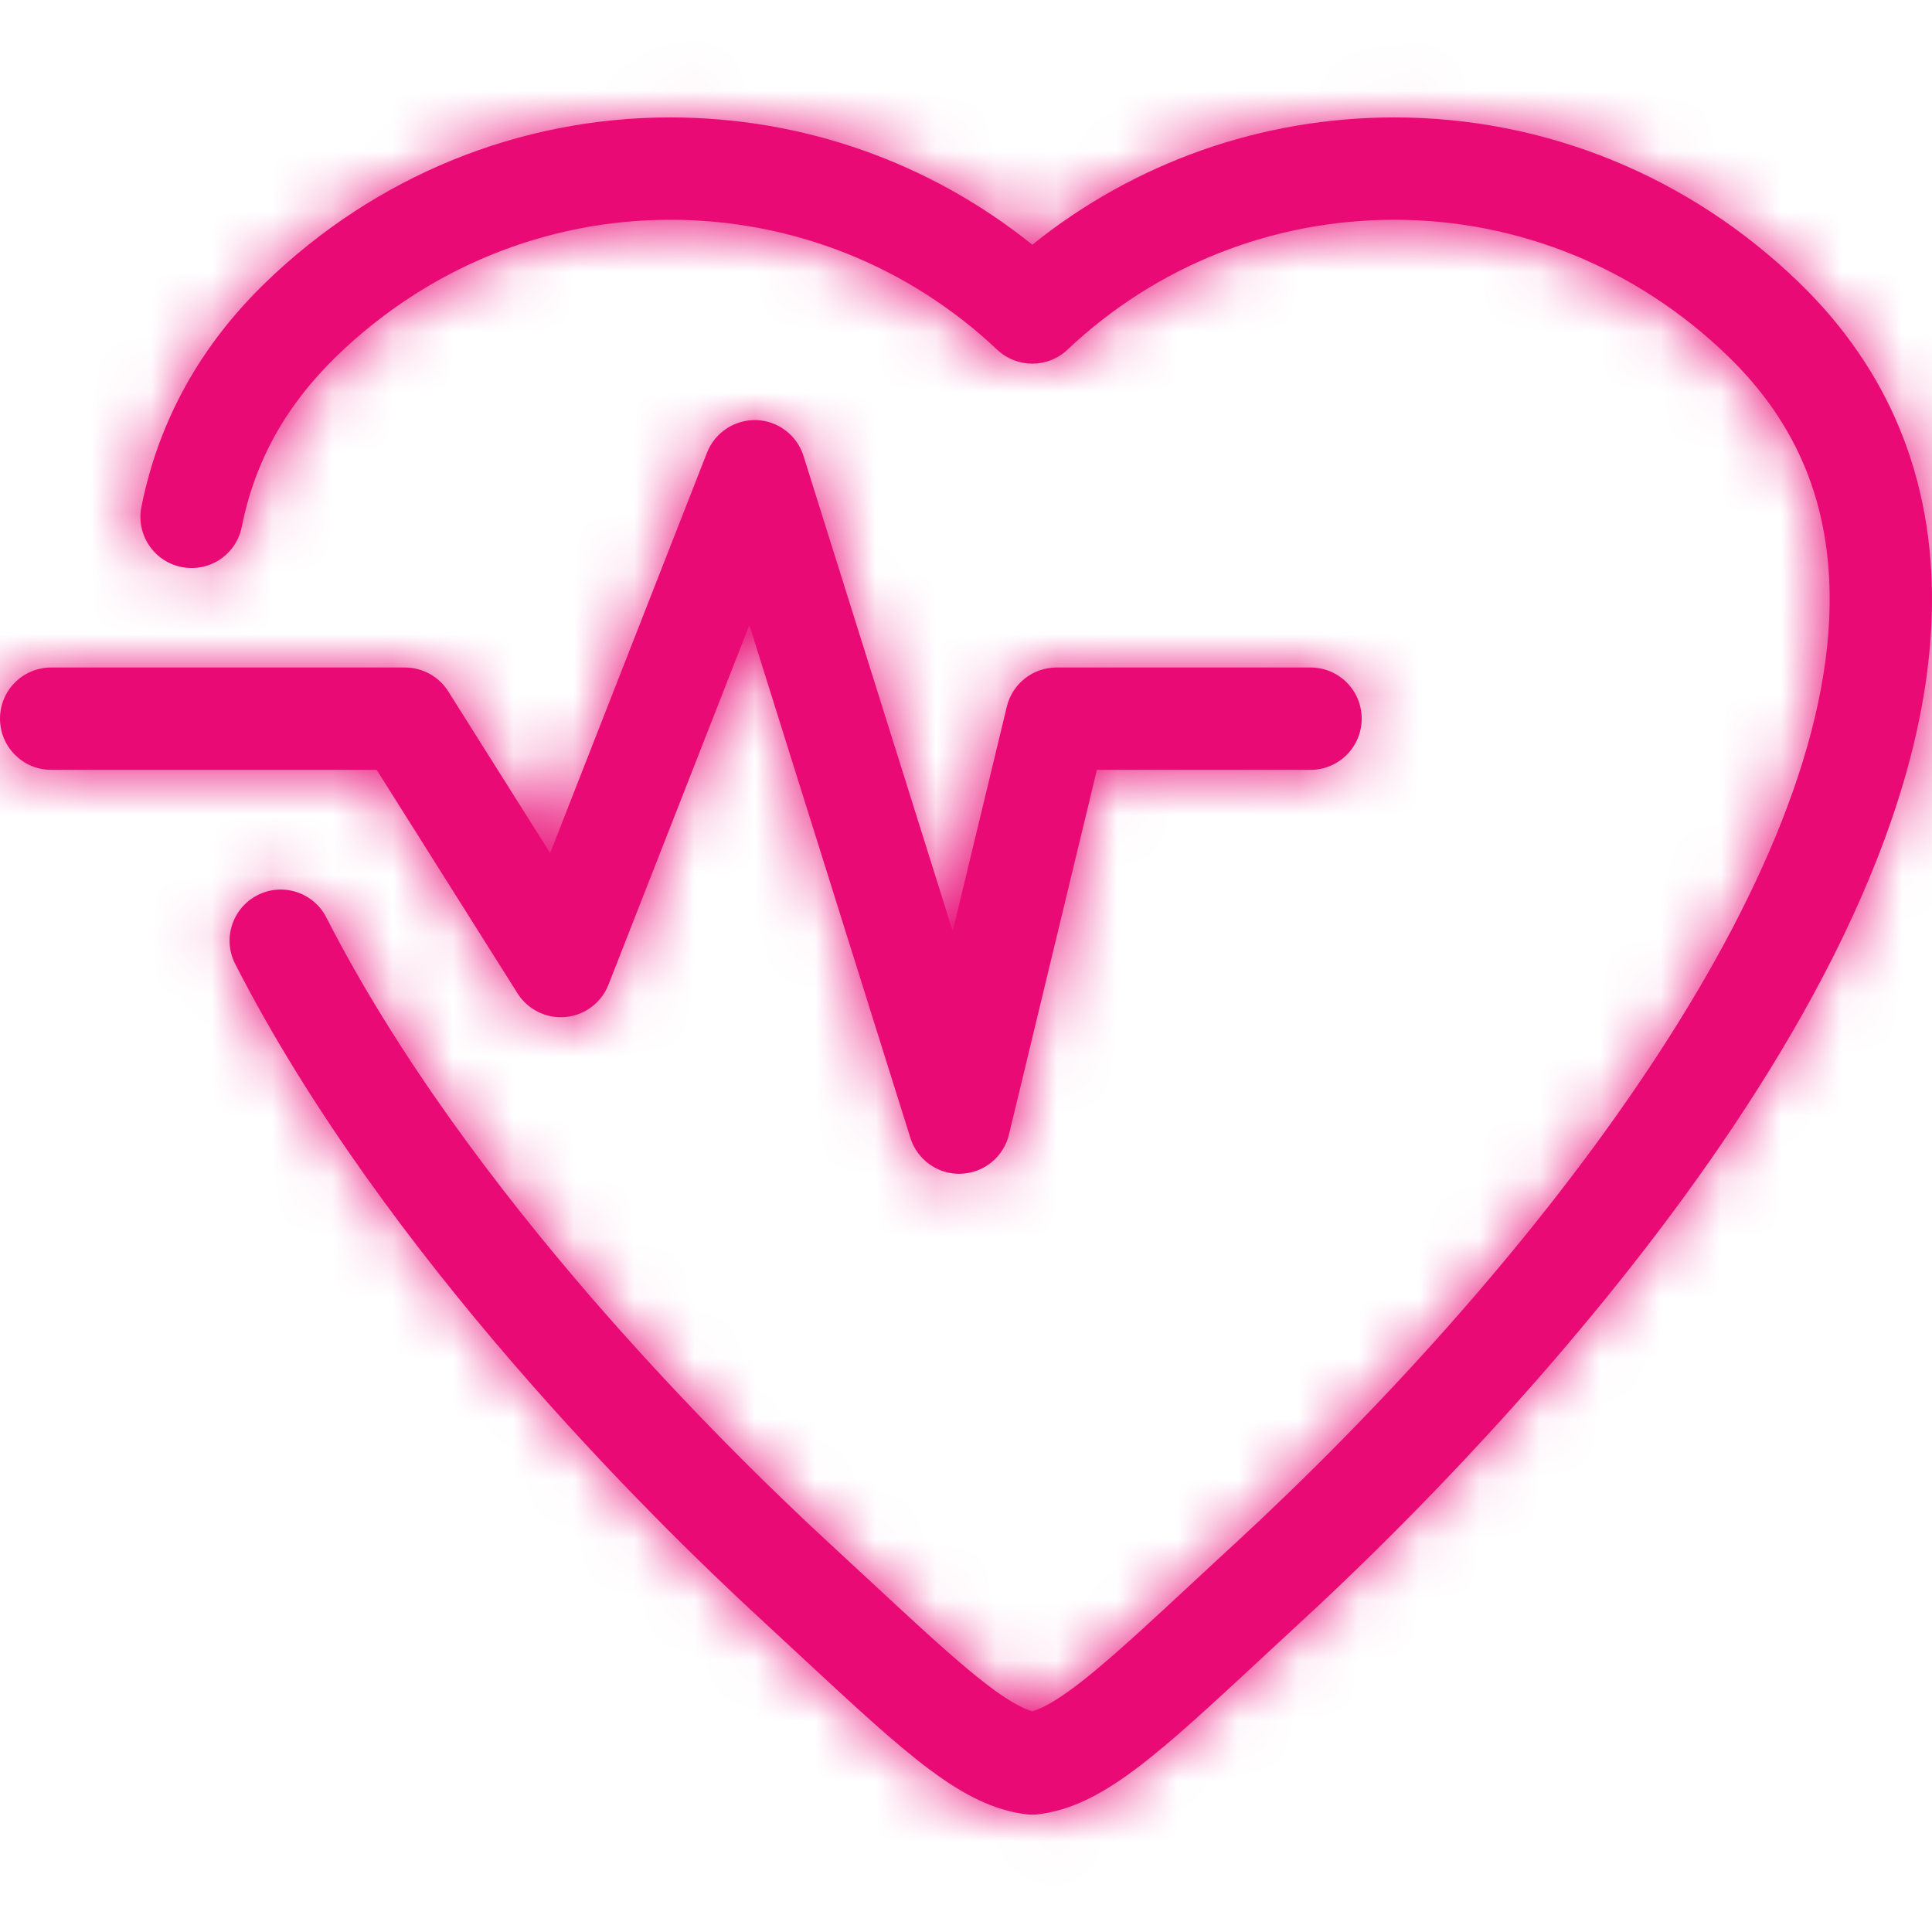 <svg width="32" height="32" viewBox="0 0 32 32" fill="none" xmlns="http://www.w3.org/2000/svg">
<g clip-path="url(#clip0_442_58)">
<mask id="path-1-inside-1_442_58" fill="white">
<path d="M6.239 12.751H0.847C0.379 12.751 0 12.371 0 11.903C0 11.435 0.379 11.056 0.847 11.056H6.707C6.998 11.056 7.269 11.205 7.424 11.451L9.112 14.13L11.711 7.496C11.842 7.161 12.171 6.948 12.529 6.958C12.888 6.971 13.2 7.208 13.308 7.551L15.78 15.423L16.676 11.704C16.768 11.324 17.108 11.056 17.5 11.056H21.707C22.175 11.056 22.554 11.435 22.554 11.903C22.554 12.371 22.175 12.751 21.707 12.751H18.168L16.711 18.793C16.622 19.163 16.297 19.428 15.916 19.441C15.907 19.441 15.897 19.442 15.887 19.442C15.518 19.442 15.19 19.202 15.079 18.848L12.412 10.353L10.078 16.31C9.961 16.608 9.687 16.814 9.369 16.845C9.051 16.875 8.742 16.723 8.572 16.453L6.239 12.751ZM29.795 4.677C27.974 2.915 25.594 1.945 23.094 1.945C20.896 1.945 18.795 2.689 17.098 4.053C15.401 2.689 13.299 1.945 11.101 1.945C8.601 1.945 6.222 2.915 4.401 4.677C3.317 5.725 2.625 6.976 2.342 8.396C2.251 8.855 2.549 9.301 3.008 9.392C3.467 9.483 3.913 9.186 4.004 8.727C4.221 7.637 4.737 6.711 5.579 5.895C7.082 4.441 9.043 3.64 11.102 3.64C13.123 3.64 15.046 4.404 16.516 5.792C16.843 6.1 17.353 6.101 17.68 5.792C19.149 4.404 21.072 3.64 23.094 3.64C25.152 3.64 27.113 4.441 28.616 5.895C29.772 7.013 30.324 8.359 30.305 10.01C30.247 14.834 25.181 21.206 20.46 25.561C20.216 25.785 19.987 25.997 19.772 26.198C18.5 27.379 17.63 28.186 17.098 28.345C16.565 28.186 15.695 27.378 14.423 26.197C14.208 25.997 13.979 25.785 13.736 25.561C12.011 23.97 7.746 19.776 5.405 15.196C5.192 14.779 4.681 14.614 4.265 14.827C3.848 15.04 3.683 15.55 3.896 15.967C6.361 20.79 10.795 25.154 12.587 26.806C12.829 27.029 13.056 27.24 13.27 27.439C15.042 29.085 15.932 29.911 16.987 30.049C17.024 30.054 17.061 30.057 17.098 30.057C17.135 30.057 17.172 30.054 17.208 30.049C18.264 29.911 19.153 29.085 20.925 27.44C21.139 27.241 21.367 27.03 21.609 26.806C24.026 24.577 31.919 16.779 31.999 10.03C32.025 7.918 31.283 6.117 29.795 4.677Z"/>
</mask>
<path d="M6.239 12.751H0.847C0.379 12.751 0 12.371 0 11.903C0 11.435 0.379 11.056 0.847 11.056H6.707C6.998 11.056 7.269 11.205 7.424 11.451L9.112 14.13L11.711 7.496C11.842 7.161 12.171 6.948 12.529 6.958C12.888 6.971 13.2 7.208 13.308 7.551L15.78 15.423L16.676 11.704C16.768 11.324 17.108 11.056 17.5 11.056H21.707C22.175 11.056 22.554 11.435 22.554 11.903C22.554 12.371 22.175 12.751 21.707 12.751H18.168L16.711 18.793C16.622 19.163 16.297 19.428 15.916 19.441C15.907 19.441 15.897 19.442 15.887 19.442C15.518 19.442 15.19 19.202 15.079 18.848L12.412 10.353L10.078 16.31C9.961 16.608 9.687 16.814 9.369 16.845C9.051 16.875 8.742 16.723 8.572 16.453L6.239 12.751ZM29.795 4.677C27.974 2.915 25.594 1.945 23.094 1.945C20.896 1.945 18.795 2.689 17.098 4.053C15.401 2.689 13.299 1.945 11.101 1.945C8.601 1.945 6.222 2.915 4.401 4.677C3.317 5.725 2.625 6.976 2.342 8.396C2.251 8.855 2.549 9.301 3.008 9.392C3.467 9.483 3.913 9.186 4.004 8.727C4.221 7.637 4.737 6.711 5.579 5.895C7.082 4.441 9.043 3.64 11.102 3.64C13.123 3.64 15.046 4.404 16.516 5.792C16.843 6.1 17.353 6.101 17.68 5.792C19.149 4.404 21.072 3.64 23.094 3.64C25.152 3.64 27.113 4.441 28.616 5.895C29.772 7.013 30.324 8.359 30.305 10.01C30.247 14.834 25.181 21.206 20.46 25.561C20.216 25.785 19.987 25.997 19.772 26.198C18.5 27.379 17.63 28.186 17.098 28.345C16.565 28.186 15.695 27.378 14.423 26.197C14.208 25.997 13.979 25.785 13.736 25.561C12.011 23.97 7.746 19.776 5.405 15.196C5.192 14.779 4.681 14.614 4.265 14.827C3.848 15.04 3.683 15.55 3.896 15.967C6.361 20.79 10.795 25.154 12.587 26.806C12.829 27.029 13.056 27.24 13.27 27.439C15.042 29.085 15.932 29.911 16.987 30.049C17.024 30.054 17.061 30.057 17.098 30.057C17.135 30.057 17.172 30.054 17.208 30.049C18.264 29.911 19.153 29.085 20.925 27.44C21.139 27.241 21.367 27.03 21.609 26.806C24.026 24.577 31.919 16.779 31.999 10.03C32.025 7.918 31.283 6.117 29.795 4.677Z" fill="#E90A75"/>
<path d="M6.239 12.751L7.931 11.684L7.343 10.751H6.239V12.751ZM7.424 11.451L5.732 12.518L5.732 12.518L7.424 11.451ZM9.112 14.13L7.42 15.196L9.53 18.545L10.974 14.86L9.112 14.13ZM11.711 7.496L13.573 8.226L13.573 8.226L11.711 7.496ZM12.529 6.958L12.598 4.959L12.585 4.959L12.529 6.958ZM13.308 7.551L15.216 6.952L15.216 6.952L13.308 7.551ZM15.78 15.423L13.872 16.022L16.034 22.907L17.724 15.892L15.78 15.423ZM16.676 11.704L14.732 11.236L14.732 11.236L16.676 11.704ZM18.168 12.751V10.751H16.592L16.223 12.282L18.168 12.751ZM16.711 18.793L18.656 19.261L18.656 19.261L16.711 18.793ZM15.916 19.441L15.849 17.442L15.846 17.442L15.916 19.441ZM15.079 18.848L16.987 18.249L16.987 18.249L15.079 18.848ZM12.412 10.353L14.32 9.754L12.62 4.34L10.549 9.624L12.412 10.353ZM10.078 16.31L8.216 15.581L8.216 15.581L10.078 16.31ZM9.369 16.845L9.18 14.854L9.176 14.854L9.369 16.845ZM8.572 16.453L10.264 15.387L10.264 15.386L8.572 16.453ZM29.795 4.677L31.185 3.24L31.185 3.239L29.795 4.677ZM17.098 4.053L15.845 5.611L17.098 6.618L18.351 5.612L17.098 4.053ZM4.401 4.677L5.791 6.114L5.791 6.114L4.401 4.677ZM2.342 8.396L0.381 8.005L0.381 8.005L2.342 8.396ZM3.008 9.392L2.617 11.354L2.619 11.354L3.008 9.392ZM4.004 8.727L5.966 9.117L5.966 9.117L4.004 8.727ZM5.579 5.895L6.97 7.333L6.97 7.333L5.579 5.895ZM16.516 5.792L17.889 4.338L17.889 4.338L16.516 5.792ZM17.68 5.792L16.306 4.338L16.306 4.338L17.68 5.792ZM28.616 5.895L30.007 4.458L30.007 4.458L28.616 5.895ZM30.305 10.01L28.305 9.986L28.305 9.986L30.305 10.01ZM20.46 25.561L21.815 27.031L21.816 27.031L20.46 25.561ZM19.772 26.198L21.133 27.663L21.133 27.663L19.772 26.198ZM17.098 28.345L16.526 30.262L17.098 30.432L17.67 30.262L17.098 28.345ZM14.423 26.197L15.784 24.731L15.783 24.731L14.423 26.197ZM13.736 25.561L15.092 24.091L15.092 24.09L13.736 25.561ZM5.405 15.196L7.186 14.285L7.186 14.285L5.405 15.196ZM3.896 15.967L2.115 16.878L2.115 16.878L3.896 15.967ZM12.587 26.806L11.231 28.277L11.231 28.277L12.587 26.806ZM13.27 27.439L11.909 28.904L11.909 28.904L13.27 27.439ZM16.987 30.049L17.248 28.067L17.248 28.067L16.987 30.049ZM17.208 30.049L16.948 28.067L16.947 28.067L17.208 30.049ZM20.925 27.44L22.286 28.905L22.286 28.905L20.925 27.44ZM21.609 26.806L22.964 28.277L22.965 28.277L21.609 26.806ZM31.999 10.03L30 10.006L30 10.006L31.999 10.03ZM6.239 10.751H0.847V14.751H6.239V10.751ZM0.847 10.751C1.484 10.751 2 11.267 2 11.903H-2C-2 13.476 -0.725 14.751 0.847 14.751V10.751ZM2 11.903C2 12.54 1.484 13.056 0.847 13.056V9.056C-0.725 9.056 -2 10.331 -2 11.903H2ZM0.847 13.056H6.707V9.056H0.847V13.056ZM6.707 13.056C6.311 13.056 5.943 12.852 5.732 12.518L9.116 10.385C8.595 9.558 7.685 9.056 6.707 9.056V13.056ZM5.732 12.518L7.42 15.196L10.804 13.064L9.116 10.385L5.732 12.518ZM10.974 14.86L13.573 8.226L9.848 6.767L7.249 13.4L10.974 14.86ZM13.573 8.226C13.39 8.692 12.941 8.971 12.473 8.957L12.585 4.959C11.4 4.926 10.293 5.631 9.848 6.767L13.573 8.226ZM12.46 8.957C11.971 8.94 11.546 8.617 11.4 8.15L15.216 6.952C14.854 5.8 13.805 5.001 12.598 4.959L12.46 8.957ZM11.4 8.15L13.872 16.022L17.688 14.824L15.216 6.952L11.4 8.15ZM17.724 15.892L18.62 12.173L14.732 11.236L13.836 14.954L17.724 15.892ZM18.62 12.173C18.496 12.691 18.033 13.056 17.5 13.056V9.056C16.184 9.056 15.04 9.957 14.732 11.236L18.62 12.173ZM17.5 13.056H21.707V9.056H17.5V13.056ZM21.707 13.056C21.07 13.056 20.554 12.54 20.554 11.903H24.554C24.554 10.331 23.28 9.056 21.707 9.056V13.056ZM20.554 11.903C20.554 11.267 21.07 10.751 21.707 10.751V14.751C23.28 14.751 24.554 13.476 24.554 11.903H20.554ZM21.707 10.751H18.168V14.751H21.707V10.751ZM16.223 12.282L14.767 18.324L18.656 19.261L20.112 13.219L16.223 12.282ZM14.767 18.324C14.889 17.82 15.331 17.46 15.849 17.442L15.984 21.44C17.263 21.396 18.356 20.505 18.656 19.261L14.767 18.324ZM15.846 17.442C15.86 17.442 15.874 17.442 15.887 17.442V21.442C15.92 21.442 15.953 21.441 15.986 21.44L15.846 17.442ZM15.887 17.442C16.39 17.442 16.836 17.767 16.987 18.249L13.171 19.447C13.544 20.637 14.647 21.442 15.887 21.442V17.442ZM16.987 18.249L14.32 9.754L10.504 10.952L13.171 19.447L16.987 18.249ZM10.549 9.624L8.216 15.581L11.94 17.04L14.274 11.083L10.549 9.624ZM8.216 15.581C8.374 15.175 8.747 14.895 9.18 14.854L9.558 18.836C10.627 18.734 11.548 18.04 11.94 17.039L8.216 15.581ZM9.176 14.854C9.615 14.811 10.034 15.021 10.264 15.387L6.88 17.519C7.451 18.425 8.487 18.94 9.562 18.835L9.176 14.854ZM10.264 15.386L7.931 11.684L4.547 13.817L6.88 17.519L10.264 15.386ZM31.185 3.239C28.997 1.123 26.121 -0.055 23.094 -0.055V3.945C25.067 3.945 26.951 4.708 28.404 6.114L31.185 3.239ZM23.094 -0.055C20.441 -0.055 17.897 0.844 15.845 2.494L18.351 5.612C19.693 4.533 21.352 3.945 23.094 3.945V-0.055ZM18.351 2.494C16.298 0.844 13.755 -0.055 11.101 -0.055V3.945C12.844 3.945 14.503 4.533 15.845 5.611L18.351 2.494ZM11.101 -0.055C8.075 -0.055 5.198 1.123 3.01 3.24L5.791 6.114C7.245 4.708 9.128 3.945 11.101 3.945V-0.055ZM3.01 3.24C1.647 4.558 0.746 6.17 0.381 8.005L4.304 8.786C4.503 7.783 4.987 6.892 5.791 6.114L3.01 3.24ZM0.381 8.005C0.074 9.547 1.075 11.047 2.617 11.354L3.398 7.431C4.023 7.555 4.428 8.162 4.304 8.786L0.381 8.005ZM2.619 11.354C4.158 11.659 5.658 10.662 5.966 9.117L2.043 8.336C2.168 7.71 2.775 7.307 3.396 7.431L2.619 11.354ZM5.966 9.117C6.099 8.449 6.402 7.882 6.97 7.333L4.189 4.458C3.071 5.539 2.344 6.825 2.043 8.336L5.966 9.117ZM6.97 7.333C8.107 6.233 9.572 5.64 11.102 5.64V1.64C8.515 1.64 6.058 2.649 4.189 4.458L6.97 7.333ZM11.102 5.64C12.613 5.64 14.045 6.209 15.143 7.246L17.889 4.338C16.048 2.6 13.634 1.64 11.102 1.64V5.64ZM15.143 7.246C16.24 8.282 17.955 8.283 19.053 7.246L16.306 4.338C16.751 3.918 17.445 3.919 17.889 4.338L15.143 7.246ZM19.052 7.246C20.151 6.209 21.583 5.64 23.094 5.64V1.64C20.562 1.64 18.148 2.6 16.306 4.338L19.052 7.246ZM23.094 5.64C24.624 5.64 26.089 6.233 27.226 7.333L30.007 4.458C28.137 2.649 25.68 1.64 23.094 1.64V5.64ZM27.226 7.333C27.974 8.057 28.318 8.869 28.305 9.986L32.304 10.034C32.331 7.849 31.57 5.97 30.007 4.458L27.226 7.333ZM28.305 9.986C28.283 11.796 27.278 14.189 25.477 16.837C23.719 19.422 21.382 21.989 19.104 24.09L21.816 27.031C24.259 24.777 26.815 21.982 28.785 19.086C30.712 16.253 32.269 13.048 32.304 10.034L28.305 9.986ZM19.104 24.09C18.857 24.317 18.626 24.532 18.411 24.732L21.133 27.663C21.349 27.463 21.575 27.253 21.815 27.031L19.104 24.09ZM18.411 24.732C17.76 25.336 17.269 25.791 16.877 26.119C16.683 26.28 16.548 26.381 16.459 26.44C16.353 26.51 16.388 26.47 16.526 26.429L17.67 30.262C18.381 30.049 19.021 29.539 19.438 29.191C19.932 28.779 20.512 28.24 21.133 27.663L18.411 24.732ZM17.67 26.428C17.808 26.47 17.842 26.51 17.737 26.44C17.647 26.381 17.512 26.28 17.319 26.118C16.926 25.791 16.435 25.336 15.784 24.731L13.062 27.662C13.683 28.239 14.263 28.779 14.757 29.19C15.175 29.539 15.815 30.049 16.526 30.262L17.67 26.428ZM15.783 24.731C15.569 24.532 15.338 24.317 15.092 24.091L12.38 27.03C12.62 27.252 12.846 27.462 13.062 27.663L15.783 24.731ZM15.092 24.09C13.39 22.521 9.355 18.528 7.186 14.285L3.624 16.106C6.138 21.023 10.632 25.419 12.38 27.031L15.092 24.09ZM7.186 14.285C6.47 12.886 4.755 12.33 3.354 13.046L5.175 16.608C4.608 16.898 3.914 16.672 3.624 16.106L7.186 14.285ZM3.354 13.046C1.954 13.762 1.399 15.477 2.115 16.878L5.677 15.057C5.966 15.624 5.742 16.318 5.175 16.608L3.354 13.046ZM2.115 16.878C4.752 22.036 9.413 26.6 11.231 28.277L13.943 25.336C12.177 23.708 7.971 19.544 5.677 15.057L2.115 16.878ZM11.231 28.277C11.47 28.497 11.694 28.705 11.909 28.904L14.63 25.973C14.417 25.775 14.188 25.562 13.943 25.336L11.231 28.277ZM11.909 28.904C12.763 29.697 13.519 30.403 14.202 30.913C14.915 31.445 15.724 31.901 16.727 32.032L17.248 28.067C17.195 28.06 17.031 28.033 16.593 27.706C16.124 27.356 15.549 26.826 14.63 25.973L11.909 28.904ZM16.726 32.032C16.851 32.049 16.975 32.057 17.098 32.057V28.057C17.147 28.057 17.197 28.06 17.248 28.067L16.726 32.032ZM17.098 32.057C17.221 32.057 17.345 32.049 17.47 32.032L16.947 28.067C16.998 28.06 17.049 28.057 17.098 28.057V32.057ZM17.469 32.032C18.471 31.901 19.28 31.445 19.994 30.913C20.676 30.404 21.432 29.698 22.286 28.905L19.564 25.974C18.646 26.827 18.072 27.356 17.602 27.706C17.165 28.033 17 28.06 16.948 28.067L17.469 32.032ZM22.286 28.905C22.501 28.706 22.725 28.497 22.964 28.277L20.253 25.336C20.008 25.562 19.778 25.776 19.564 25.974L22.286 28.905ZM22.965 28.277C24.216 27.122 26.895 24.52 29.285 21.307C31.617 18.172 33.951 14.097 33.999 10.054L30 10.006C29.967 12.712 28.314 15.911 26.076 18.919C23.895 21.85 21.418 24.262 20.253 25.336L22.965 28.277ZM33.999 10.054C34.031 7.404 33.078 5.071 31.185 3.24L28.404 6.114C29.488 7.163 30.018 8.431 30 10.006L33.999 10.054Z" fill="#E90A75" mask="url(#path-1-inside-1_442_58)"/>
</g>
<defs>
<clipPath id="clip0_442_58">
<rect width="32" height="32" fill="white"/>
</clipPath>
</defs>
</svg>
